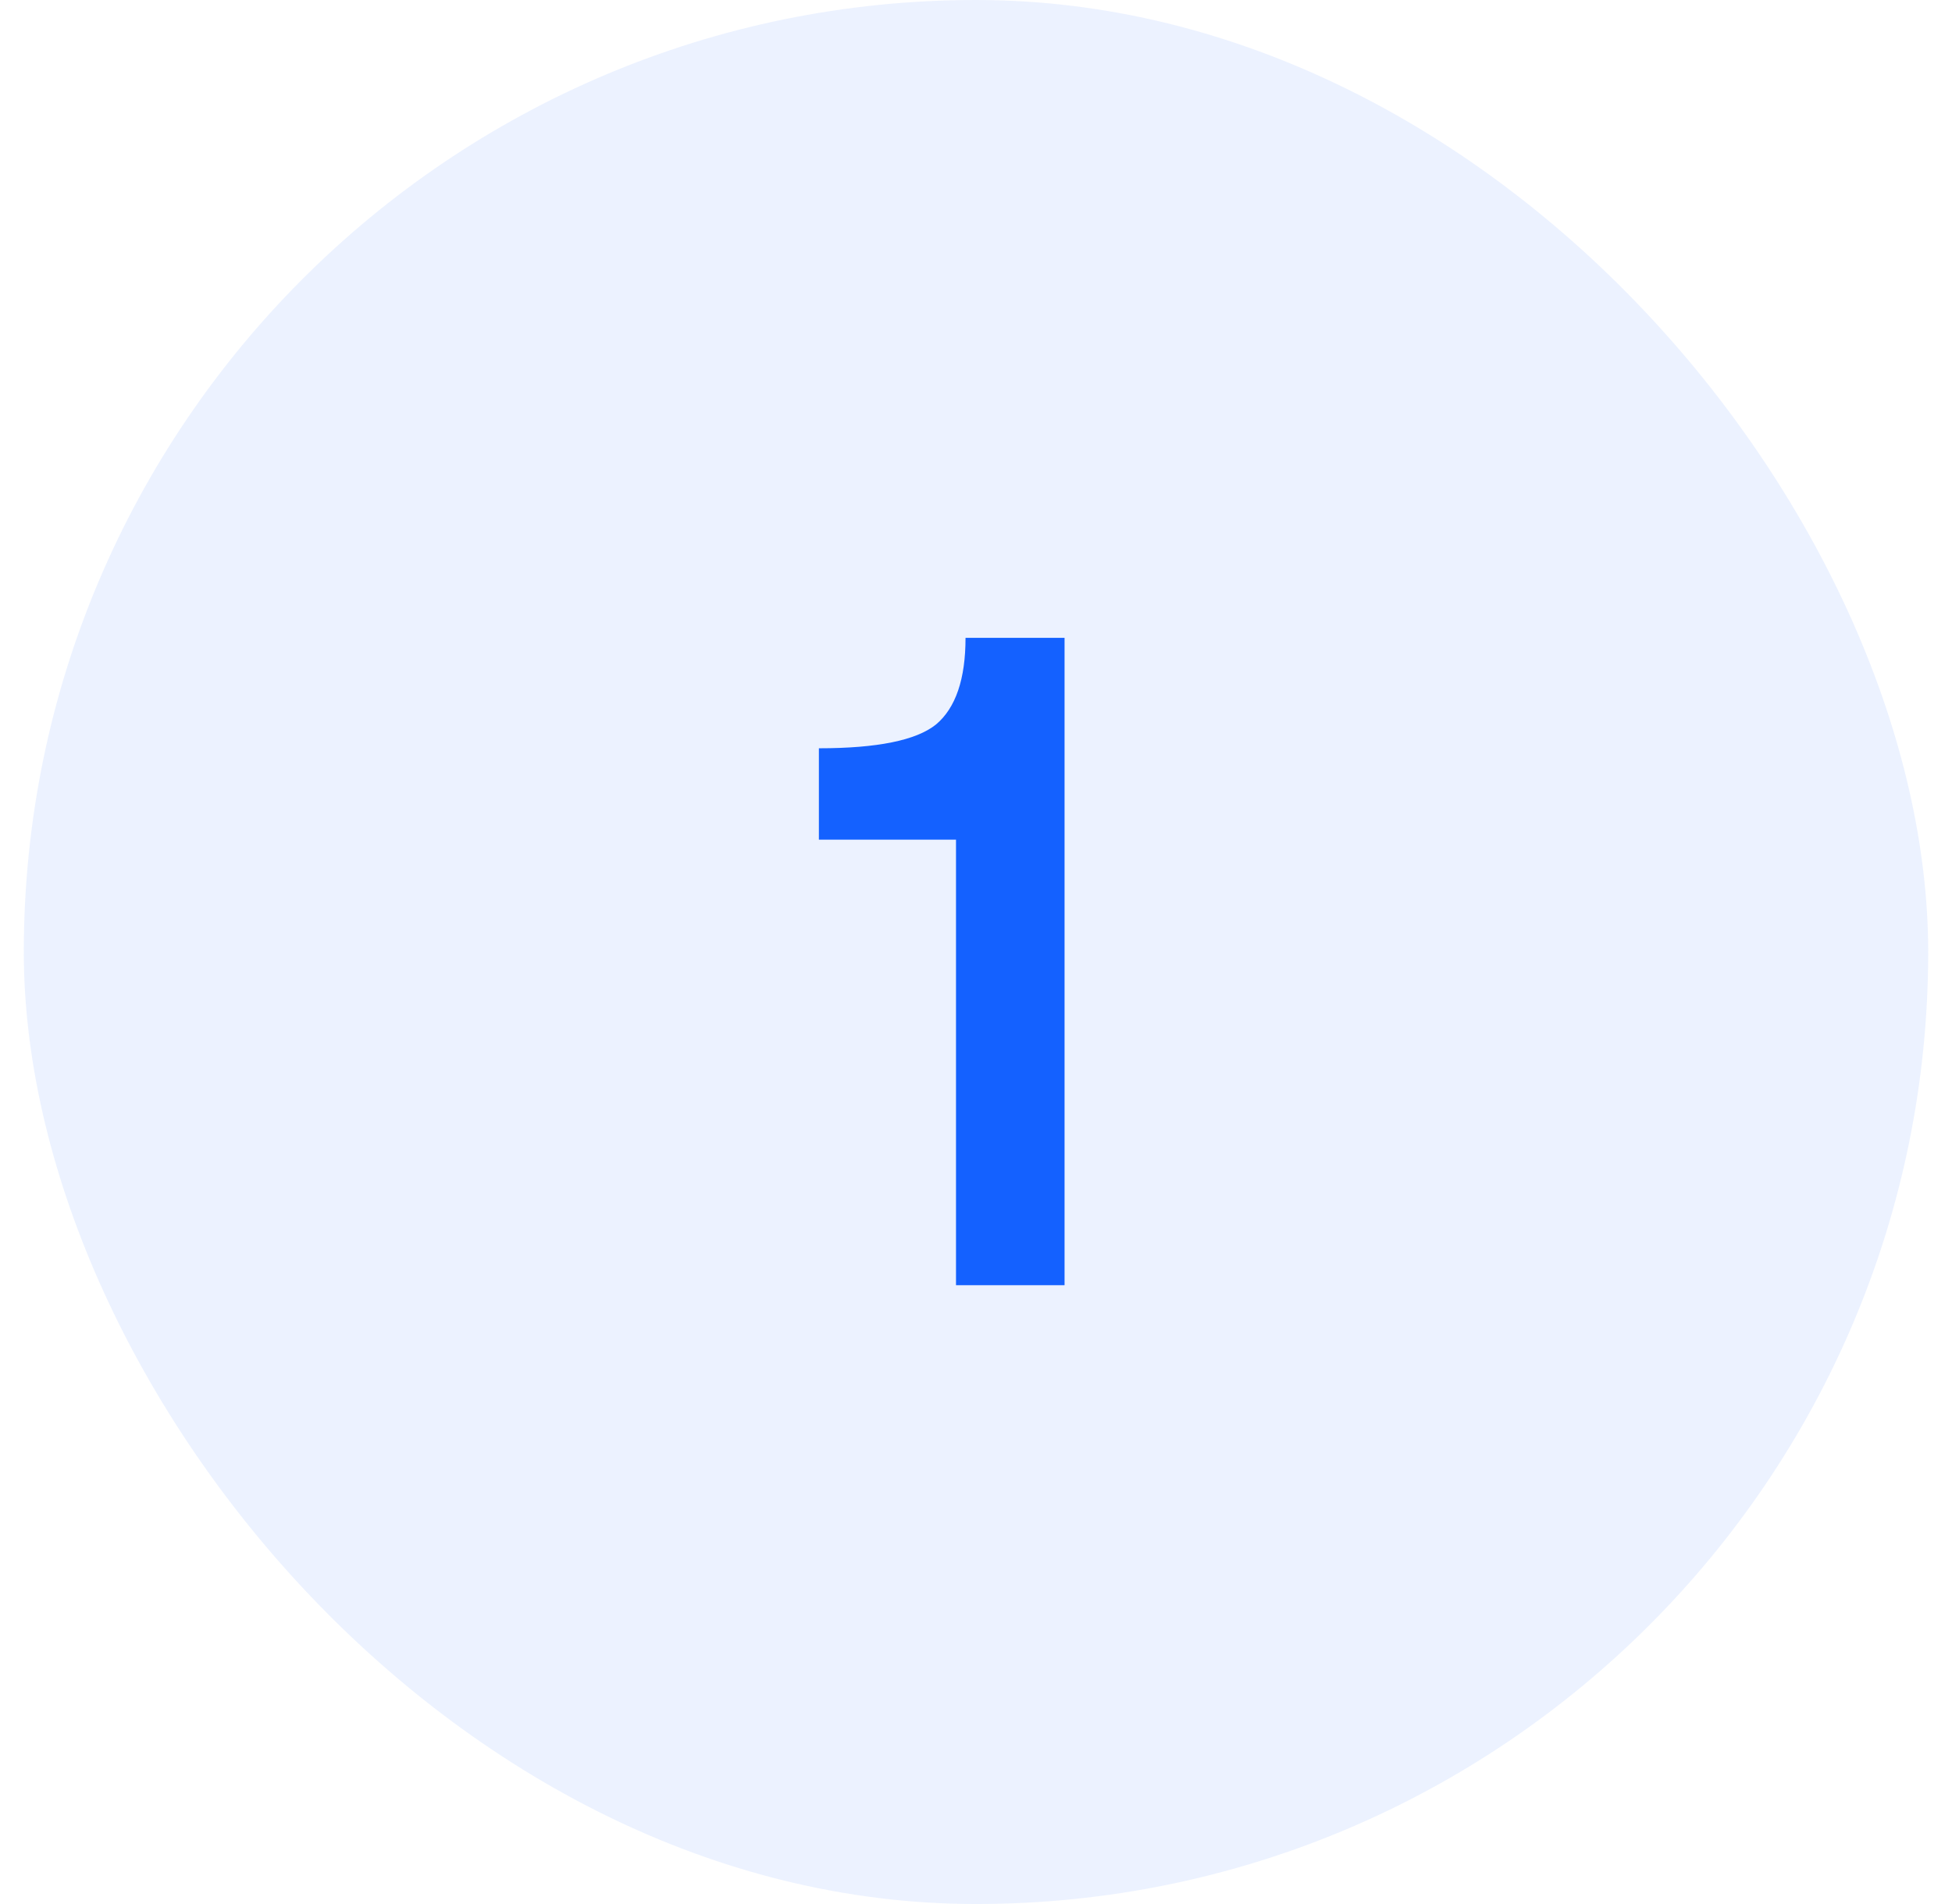 <?xml version="1.0" encoding="UTF-8"?> <svg xmlns="http://www.w3.org/2000/svg" width="41" height="40" viewBox="0 0 41 40" fill="none"><rect x="0.5" width="40" height="40" rx="20" fill="#1461FF" fill-opacity="0.08"></rect><path d="M20.08 27V17.64H17.2V15.72C18.427 15.72 19.247 15.553 19.66 15.22C20.073 14.873 20.28 14.267 20.28 13.4H22.36V27H20.08Z" fill="#1461FF"></path></svg> 